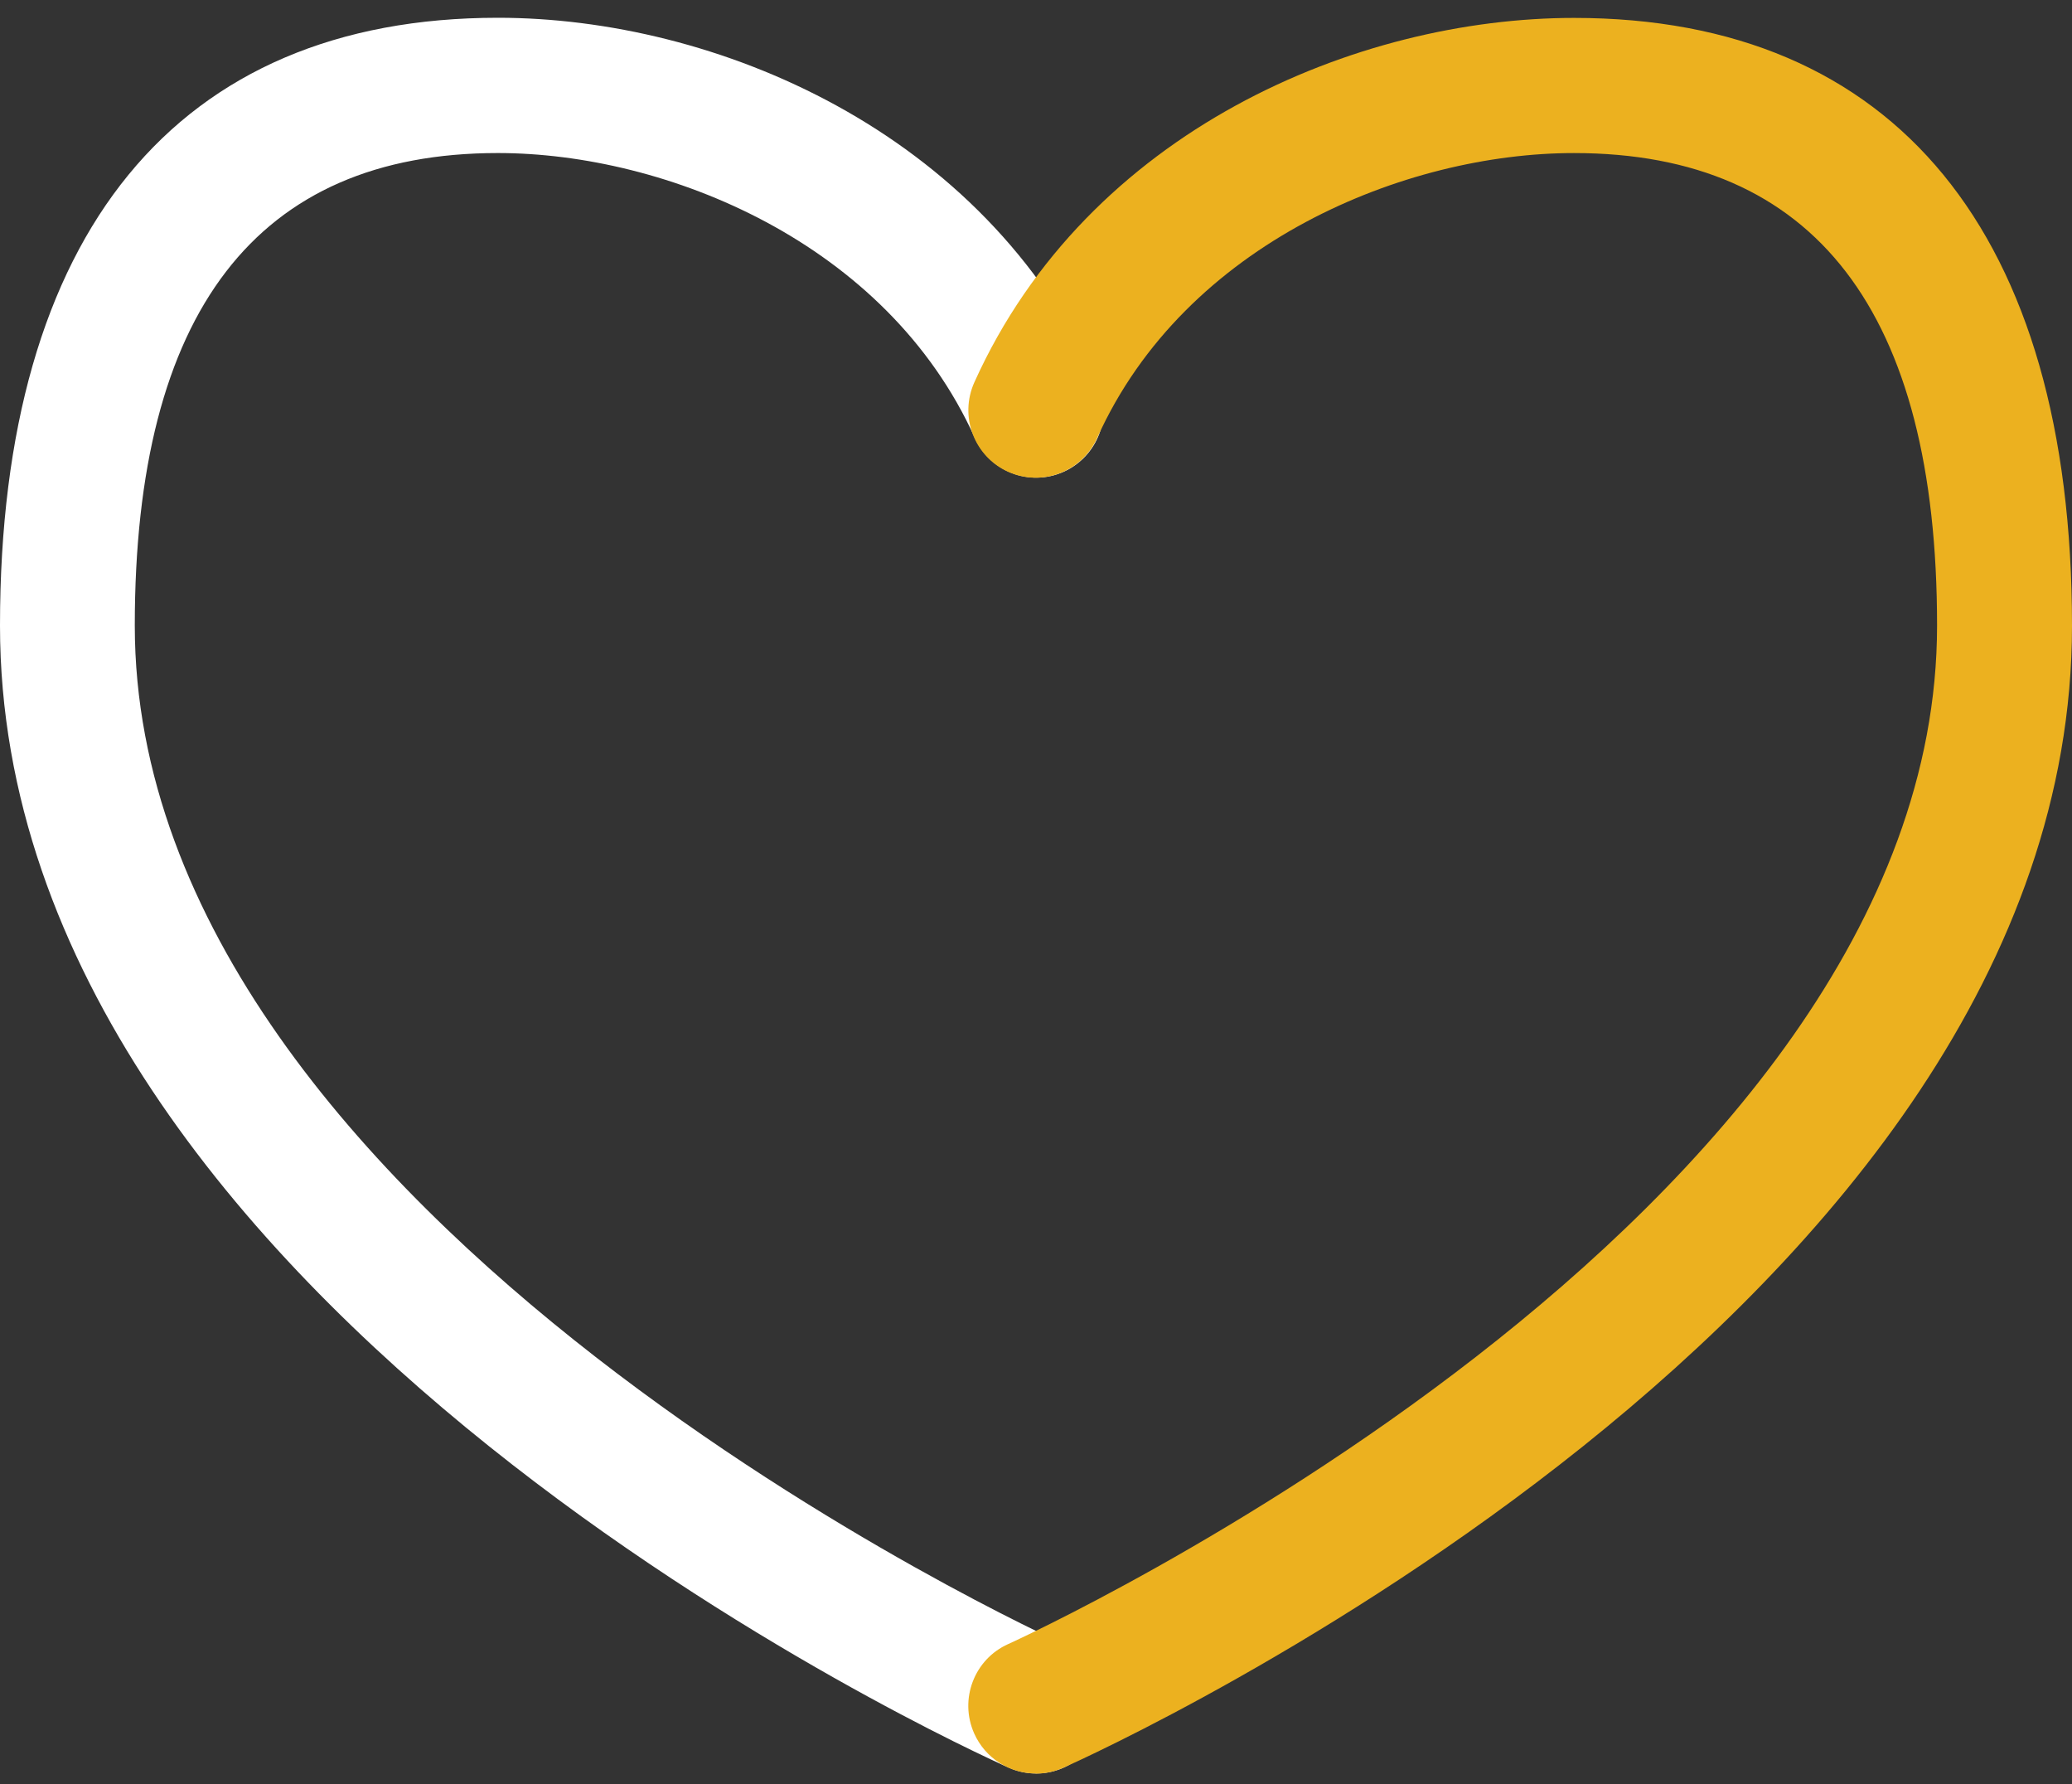 <svg width="115" height="99" viewBox="0 0 115 99" fill="none" xmlns="http://www.w3.org/2000/svg">
<rect x="0" y="0" width="115" height="99" fill="#333333" stroke="none"/>
<g id="Group">
<path id="Vector" d="M57.508 98.409C56.999 98.409 56.483 98.304 55.989 98.087C53.7 97.066 0 72.656 0 34.712C0 12.966 9.815 0.986 27.635 0.986C39.665 0.986 54.62 7.239 60.919 21.2C61.772 23.092 60.934 25.314 59.056 26.169C57.171 27.025 54.956 26.184 54.104 24.3C49.203 13.439 36.949 8.492 27.635 8.492C14.259 8.492 7.481 17.312 7.481 34.712C7.481 67.829 58.517 90.993 59.034 91.226C60.919 92.067 61.772 94.288 60.934 96.18C60.313 97.576 58.944 98.409 57.515 98.409H57.508Z" fill="white"/>
<path id="Vector_2" d="M57.485 98.41C56.048 98.41 54.687 97.576 54.066 96.18C53.228 94.289 54.073 92.067 55.959 91.226C56.475 90.993 107.511 67.777 107.511 34.712C107.511 17.312 100.726 8.493 87.357 8.493C78.043 8.493 65.789 13.439 60.896 24.301C60.043 26.192 57.829 27.025 55.944 26.177C54.059 25.322 53.228 23.1 54.081 21.208C60.38 7.239 75.335 0.994 87.365 0.994C105.185 0.994 115 12.974 115 34.719C115 72.663 61.293 97.074 59.011 98.094C58.517 98.312 58.001 98.417 57.492 98.417L57.485 98.41Z" fill="#ECB11F"/>
</g>
</svg>
